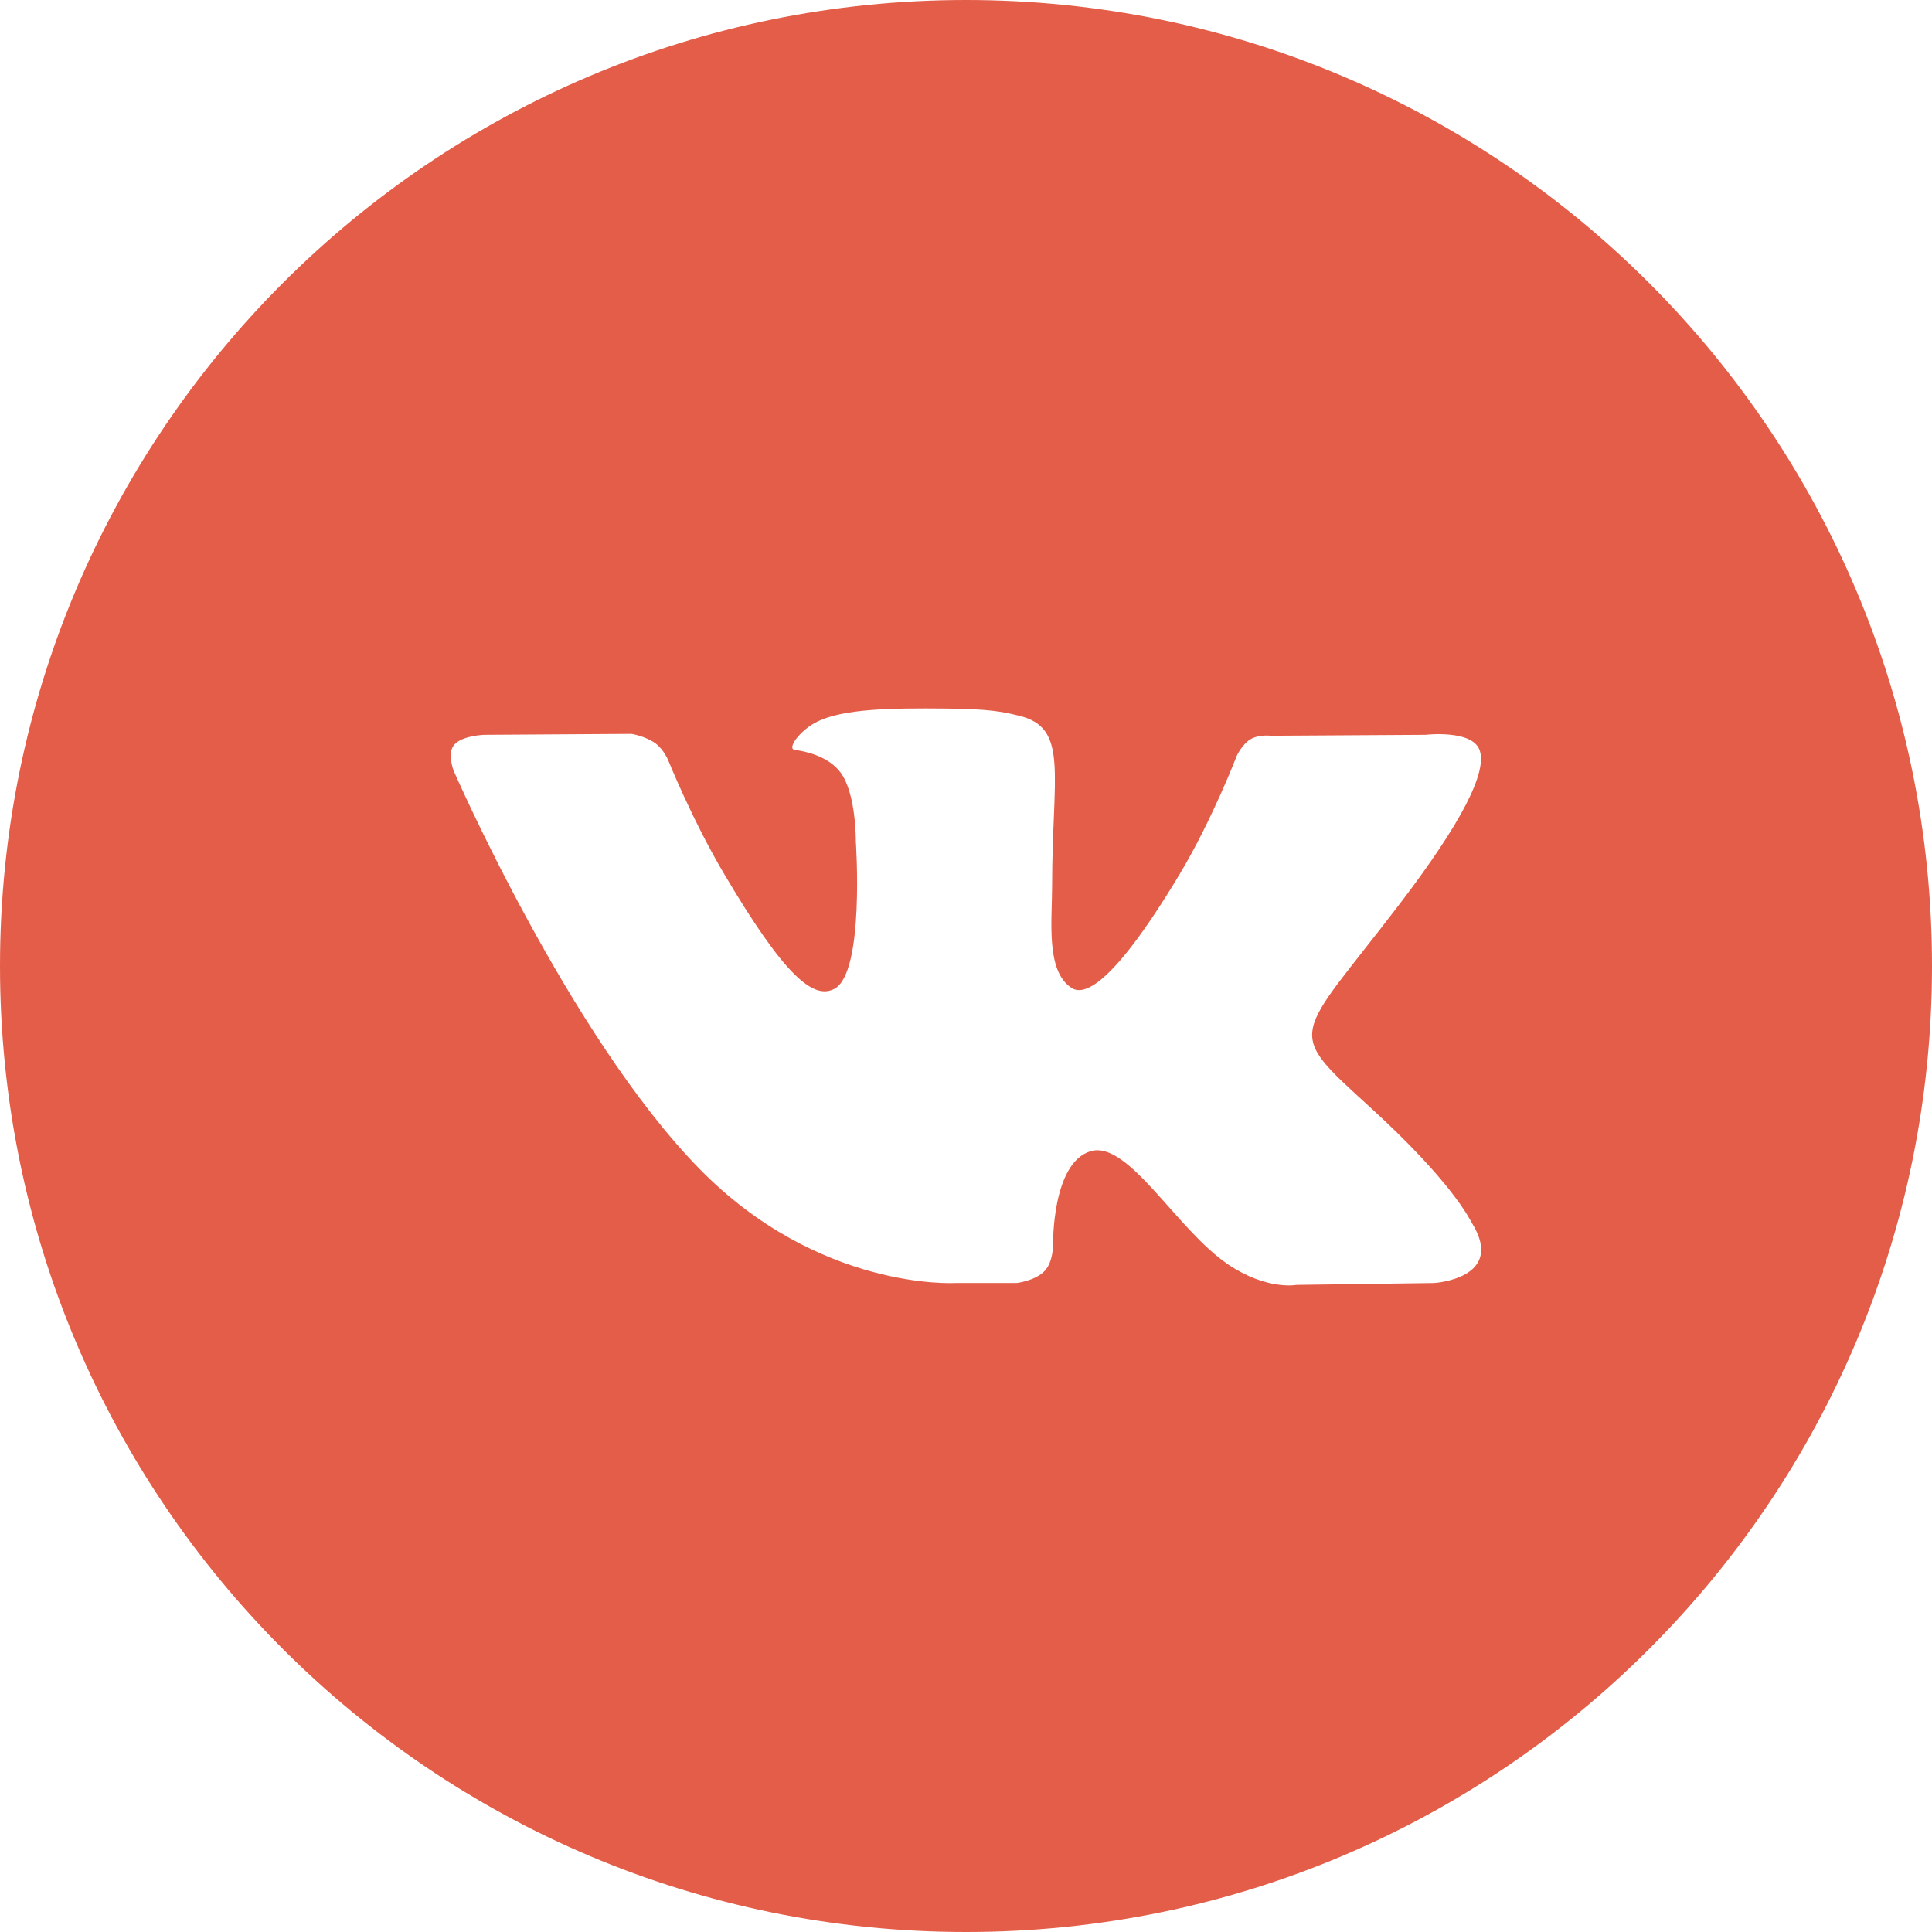 <?xml version="1.0" encoding="UTF-8"?> <svg xmlns="http://www.w3.org/2000/svg" width="35" height="35" viewBox="0 0 35 35" fill="none"> <path fill-rule="evenodd" clip-rule="evenodd" d="M0 17.5C0 7.835 7.835 0 17.5 0C27.165 0 35 7.835 35 17.5C35 27.165 27.165 35 17.5 35C7.835 35 0 27.165 0 17.5ZM18.416 23.243C18.416 23.243 18.752 23.206 18.925 23.024C19.083 22.858 19.077 22.543 19.077 22.543C19.077 22.543 19.056 21.074 19.751 20.857C20.436 20.644 21.315 22.278 22.248 22.906C22.953 23.381 23.488 23.277 23.488 23.277L25.981 23.243C25.981 23.243 27.285 23.164 26.667 22.158C26.616 22.075 26.306 21.413 24.814 20.052C23.25 18.628 23.46 18.859 25.342 16.395C26.489 14.895 26.947 13.979 26.804 13.588C26.668 13.213 25.824 13.312 25.824 13.312L23.018 13.329C23.018 13.329 22.81 13.302 22.655 13.392C22.505 13.481 22.407 13.688 22.407 13.688C22.407 13.688 21.963 14.848 21.371 15.836C20.121 17.919 19.622 18.029 19.417 17.9C18.941 17.598 19.06 16.688 19.06 16.042C19.06 14.023 19.372 13.181 18.453 12.964C18.148 12.891 17.923 12.844 17.143 12.836C16.141 12.826 15.294 12.839 14.814 13.069C14.494 13.223 14.248 13.565 14.398 13.585C14.584 13.609 15.004 13.696 15.226 13.993C15.514 14.378 15.504 15.24 15.504 15.24C15.504 15.24 15.669 17.617 15.118 17.912C14.74 18.114 14.221 17.701 13.106 15.811C12.536 14.843 12.105 13.773 12.105 13.773C12.105 13.773 12.022 13.573 11.873 13.466C11.693 13.336 11.442 13.295 11.442 13.295L8.775 13.312C8.775 13.312 8.374 13.323 8.227 13.494C8.097 13.646 8.217 13.96 8.217 13.96C8.217 13.96 10.305 18.756 12.67 21.173C14.838 23.388 17.3 23.243 17.3 23.243H18.416Z" fill="#E45D48"></path> </svg> 